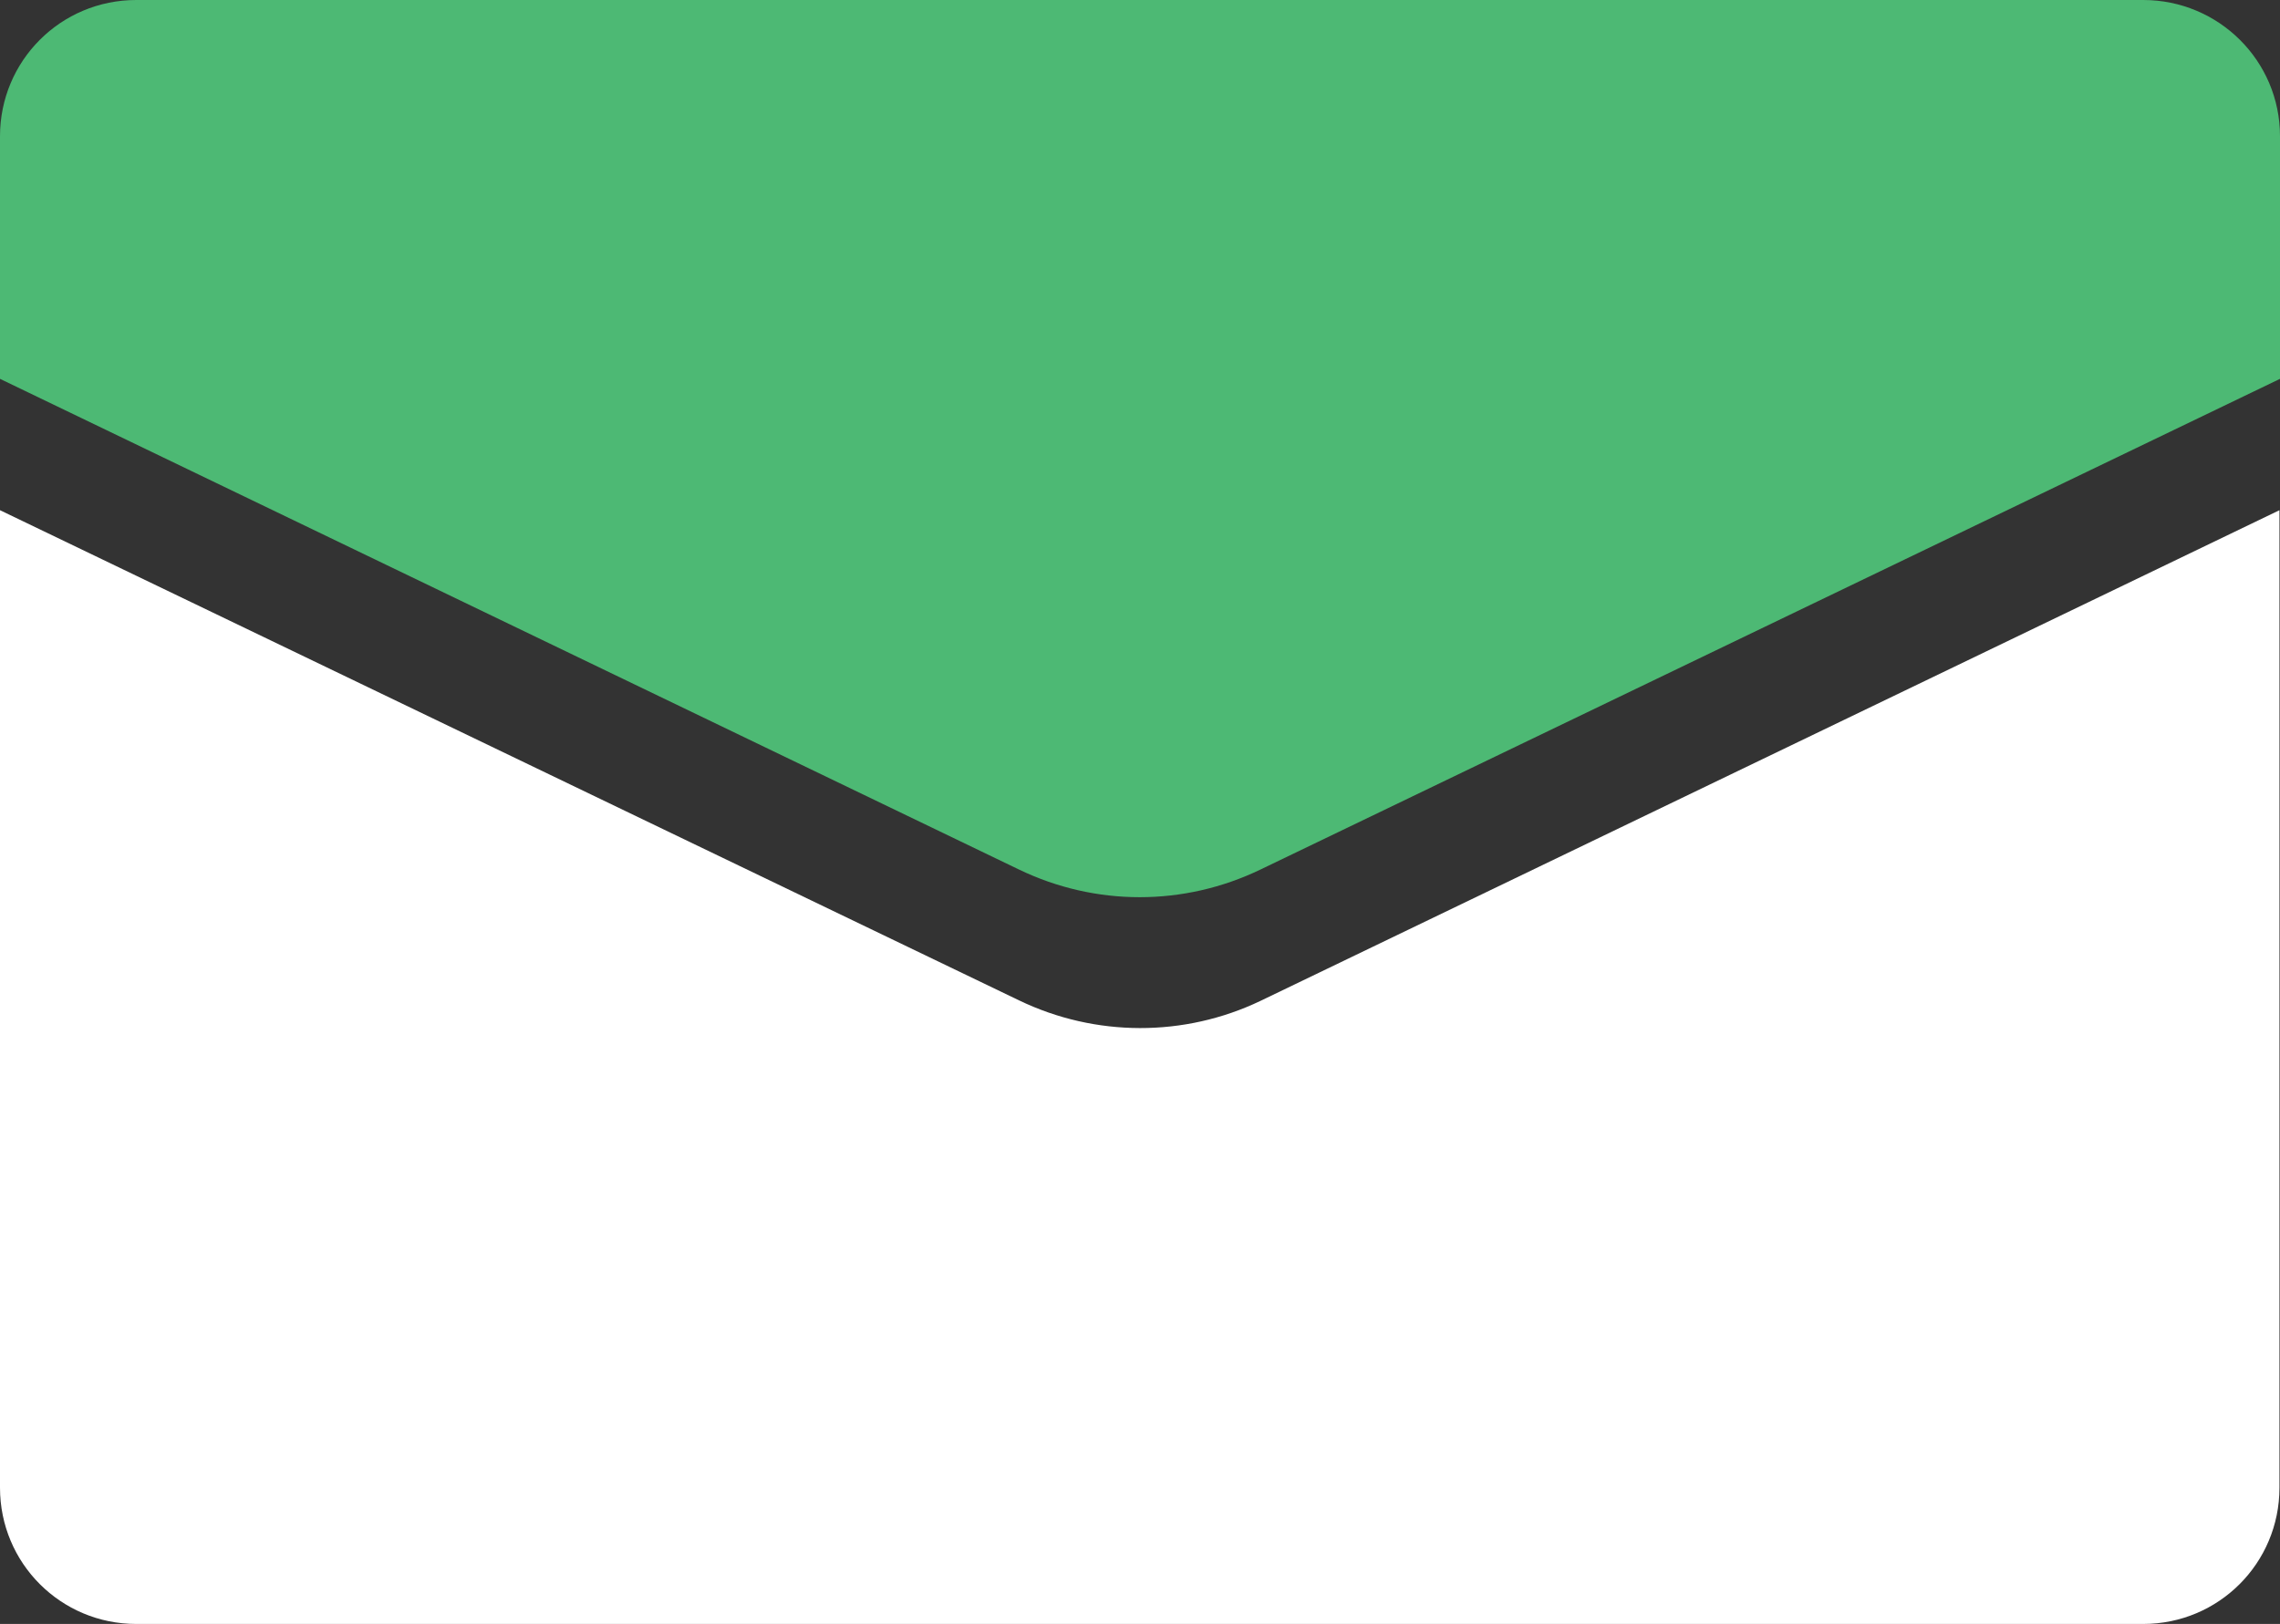 <?xml version="1.0" encoding="utf-8"?>
<!-- Generator: Adobe Illustrator 22.0.1, SVG Export Plug-In . SVG Version: 6.00 Build 0)  -->
<svg version="1.1" id="Layer_1" xmlns="http://www.w3.org/2000/svg" xmlns:xlink="http://www.w3.org/1999/xlink" x="0px" y="0px"
	 viewBox="0 0 420 299.2" style="enable-background:new 0 0 420 299.2;" xml:space="preserve">
<rect x="0" y="0" width="420" height="299.2" fill="#333333" stroke="none"/>
<style type="text/css">
	.st0{clip-path:url(#SVGID_2_);fill:#FFFFFF;}
	.st1{clip-path:url(#SVGID_2_);fill:#4DB974;}
	.st2{clip-path:url(#SVGID_2_);fill:#3EB7C0;}
</style>
<g>
	<defs>
		<rect id="SVGID_1_" width="420" height="299.2"/>
	</defs>
	<clipPath id="SVGID_2_">
		<use xlink:href="#SVGID_1_"  style="overflow:visible;"/>
	</clipPath>
	<path class="st0" d="M187.7,184.3L0,94v180.1c0,13.9,11.2,25.1,25.1,25.1h369.7c13.9,0,25.1-11.2,25.1-25.1V94l-187.7,90.4
		C218.2,191.1,201.8,191.1,187.7,184.3"/>
	<path class="st1" d="M420,25.1C420,11.2,408.7,0,394.8,0H25.1C11.2,0,0,11.2,0,25.1v44.7l187.7,90.4c14.1,6.8,30.4,6.8,44.5,0
		L420,69.8"/>
	<path class="st2" d="M394.8,275"/>
</g>
</svg>
